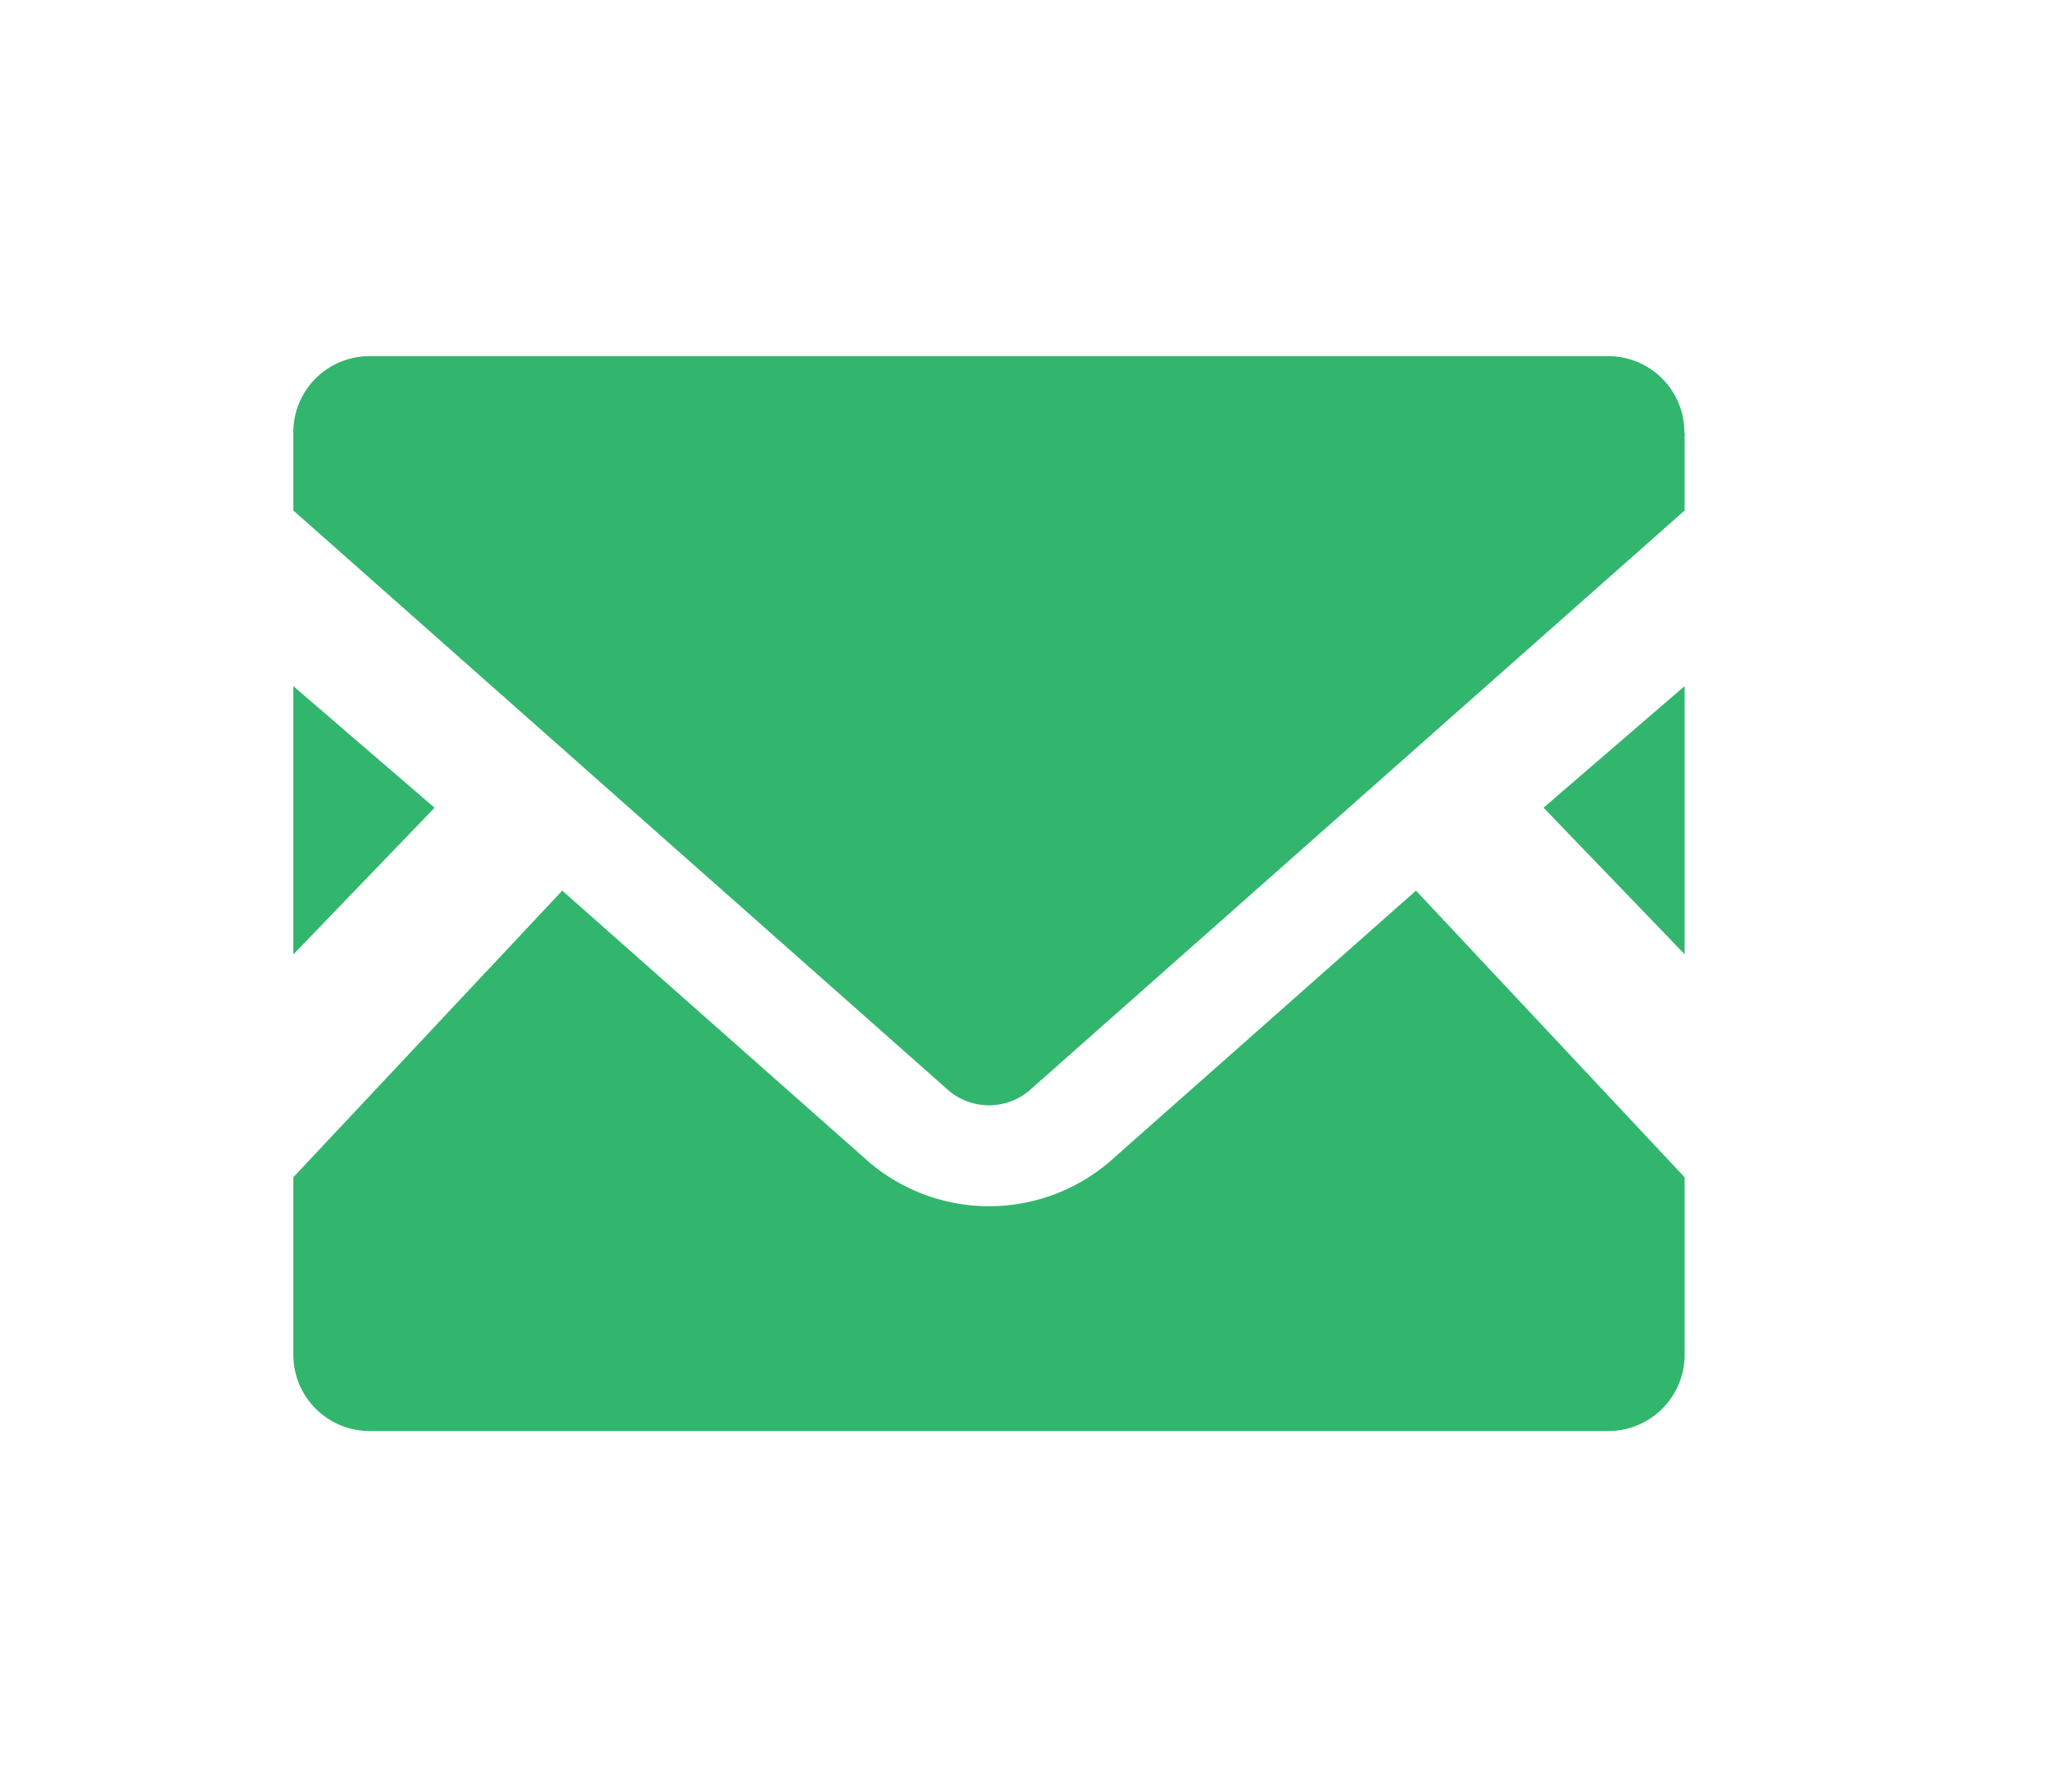 <svg xmlns="http://www.w3.org/2000/svg" xmlns:xlink="http://www.w3.org/1999/xlink" width="40" height="35" viewBox="0 0 40 35">
  <defs>
    <clipPath id="clip-path">
      <rect id="長方形_61" data-name="長方形 61" width="27.174" height="20.997" fill="#32b66e"/>
    </clipPath>
  </defs>
  <g id="グループ_1703" data-name="グループ 1703" transform="translate(-0.605 -0.182)">
    <g id="グループ_93" data-name="グループ 93" transform="translate(6.334 7.14)">
      <path id="パス_168" data-name="パス 168" d="M445.92,108.457l2.756,2.863v-5.239Z" transform="translate(-421.502 -99.636)" fill="#32b66e"/>
      <path id="パス_169" data-name="パス 169" d="M0,111.322l2.759-2.866L0,106.08Z" transform="translate(0 -99.634)" fill="#32b66e"/>
      <g id="グループ_92" data-name="グループ 92">
        <g id="グループ_91" data-name="グループ 91" clip-path="url(#clip-path)">
          <path id="パス_170" data-name="パス 170" d="M27.174,196.963v3.447a1.49,1.49,0,0,1-1.469,1.51H1.469A1.49,1.49,0,0,1,0,200.41v-3.447l5.252-5.6,6,5.31a3.621,3.621,0,0,0,4.675,0l6-5.31Z" transform="translate(0 -180.922)" fill="#32b66e"/>
          <path id="パス_171" data-name="パス 171" d="M27.174,1.505v1.51L14.36,14.36a1.223,1.223,0,0,1-1.545,0L0,3.015V1.505A1.487,1.487,0,0,1,1.469,0H25.7a1.487,1.487,0,0,1,1.469,1.505" transform="translate(0 0)" fill="#32b66e"/>
        </g>
      </g>
    </g>
    <rect id="長方形_62" data-name="長方形 62" width="40" height="35" transform="translate(0.605 0.182)" fill="none"/>
  </g>
</svg>
